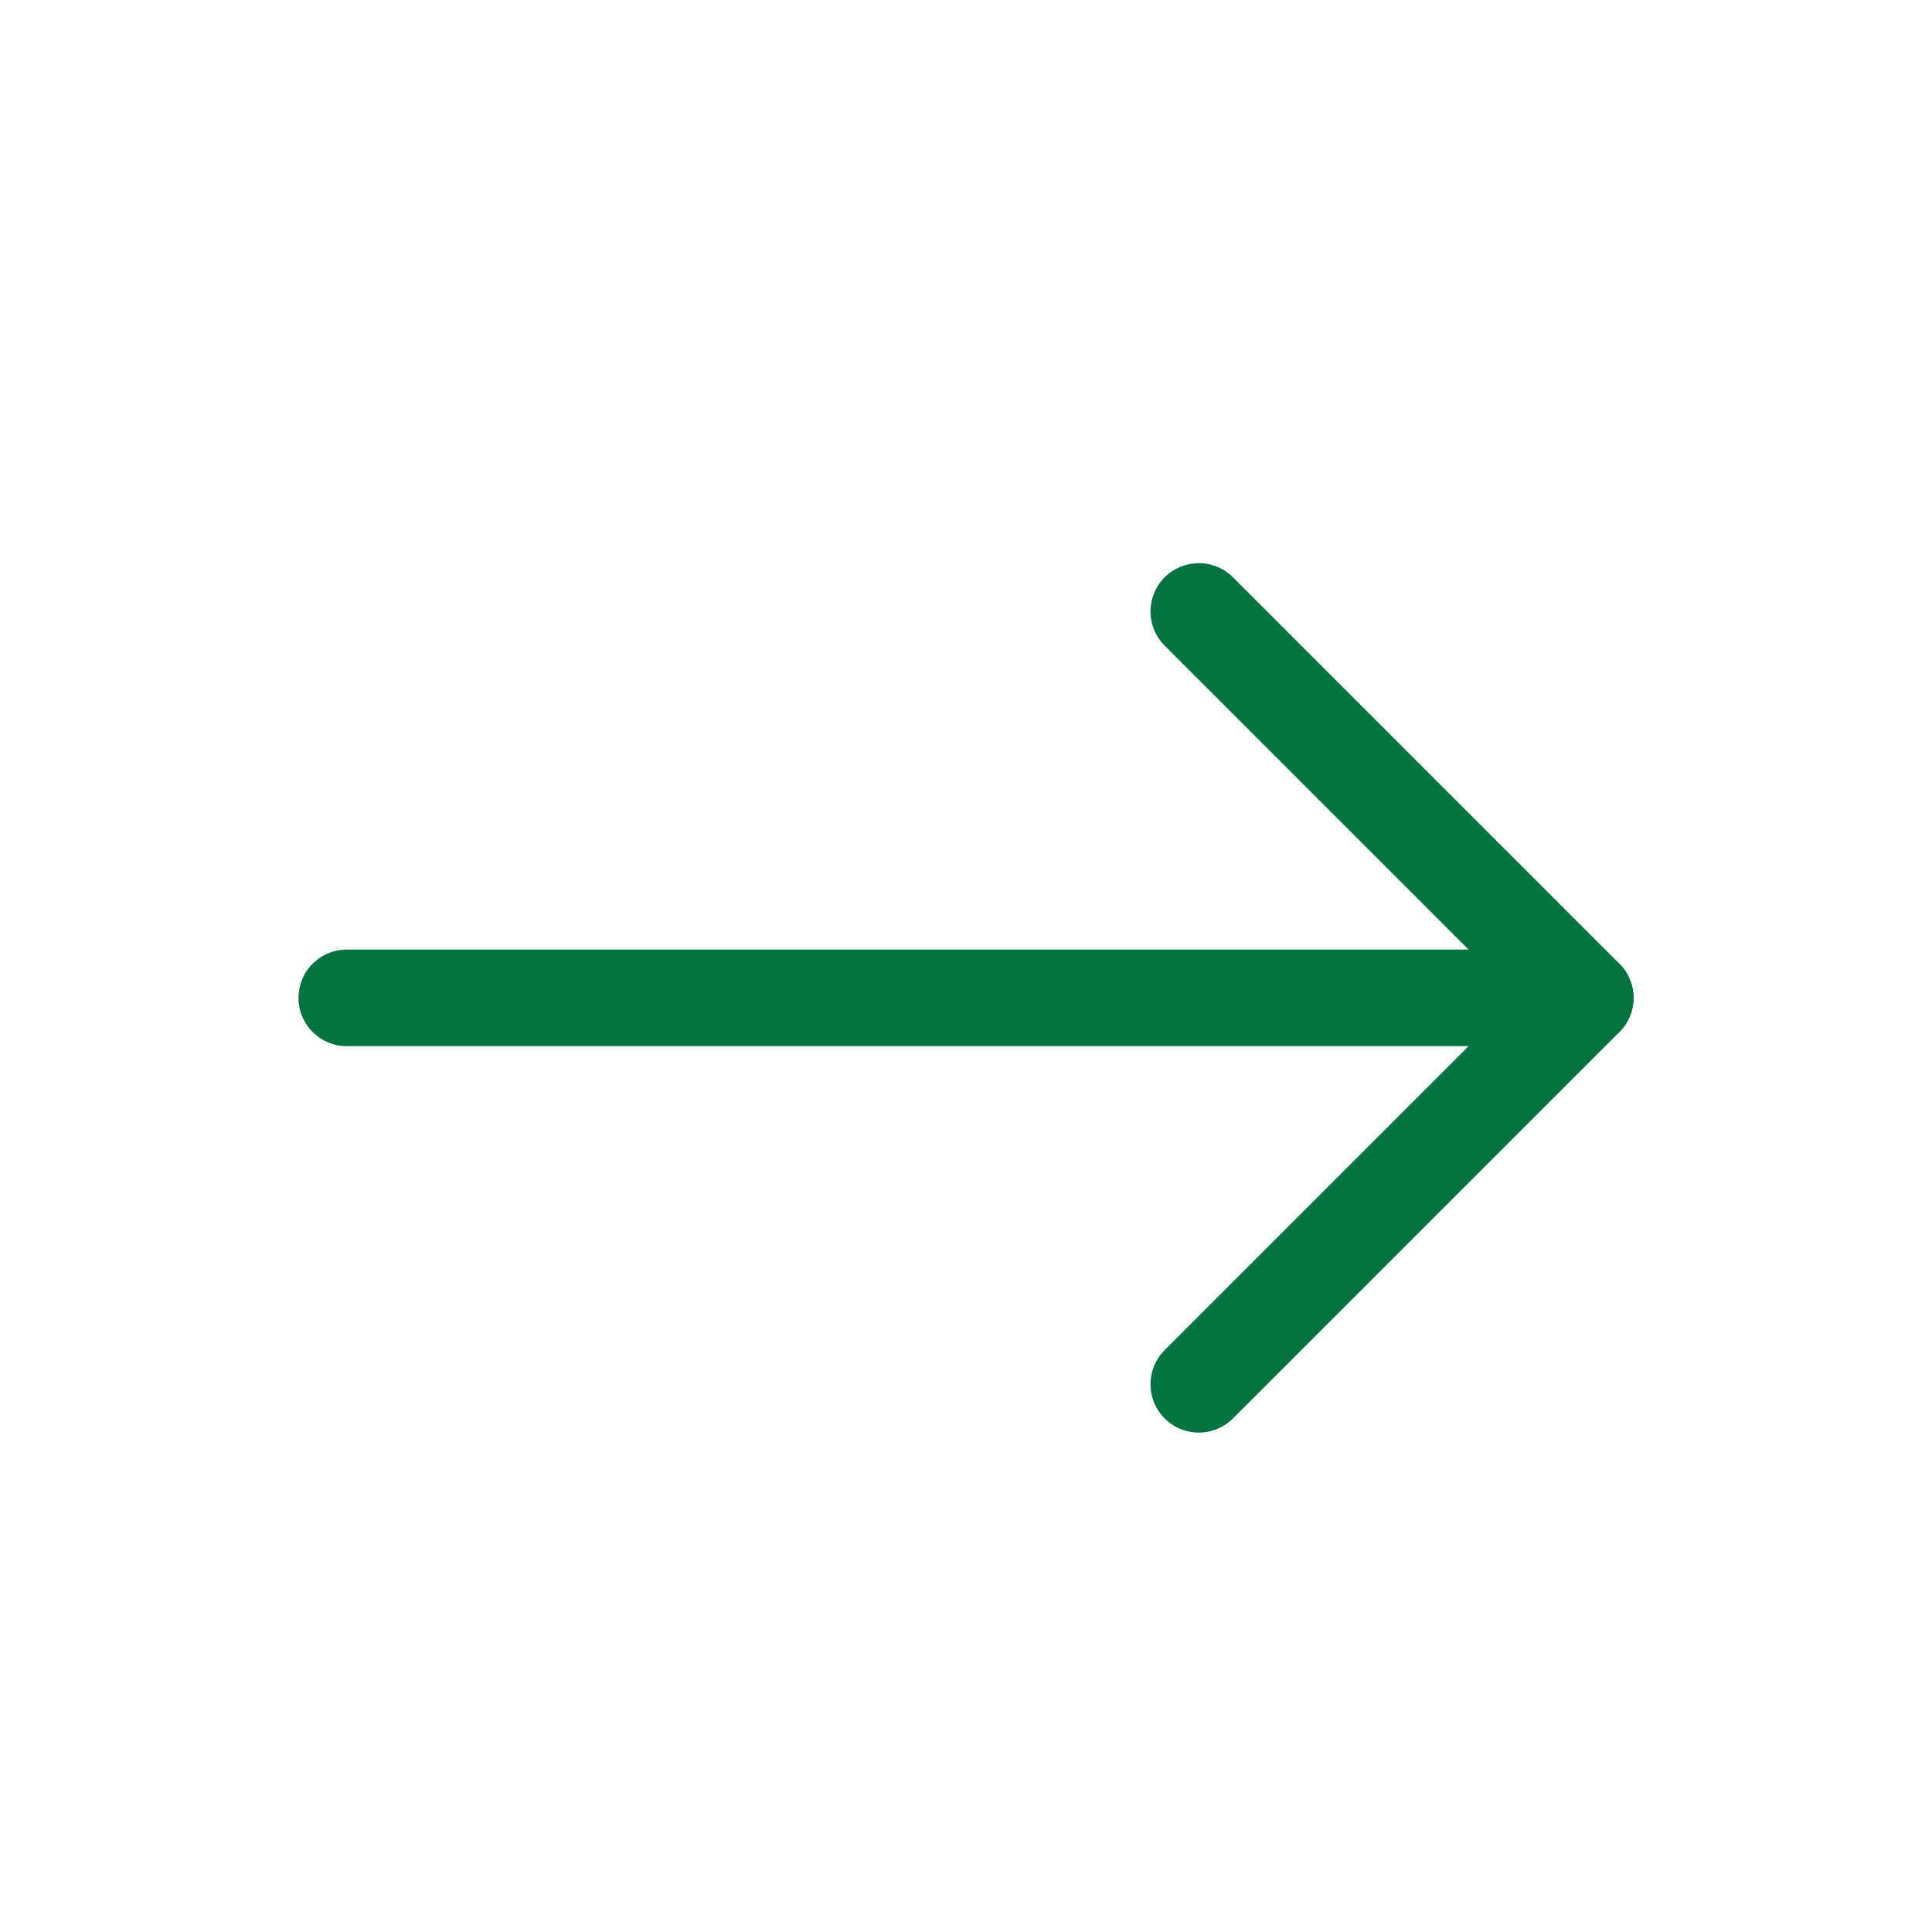 <svg xmlns="http://www.w3.org/2000/svg" viewBox="0 0 40 40">
<g>
<polyline points="24.82 12.66 32.82 20.66 24.82 28.66" fill="none" stroke="#00733F" stroke-linecap="round" stroke-linejoin="round" stroke-width="2" fill-rule="evenodd"/>
<line x1="32.82" y1="20.66" x2="7.18" y2="20.66" fill="none" stroke="#00733F" stroke-linecap="round" stroke-linejoin="round" stroke-width="2"/>
</g>
</svg>
